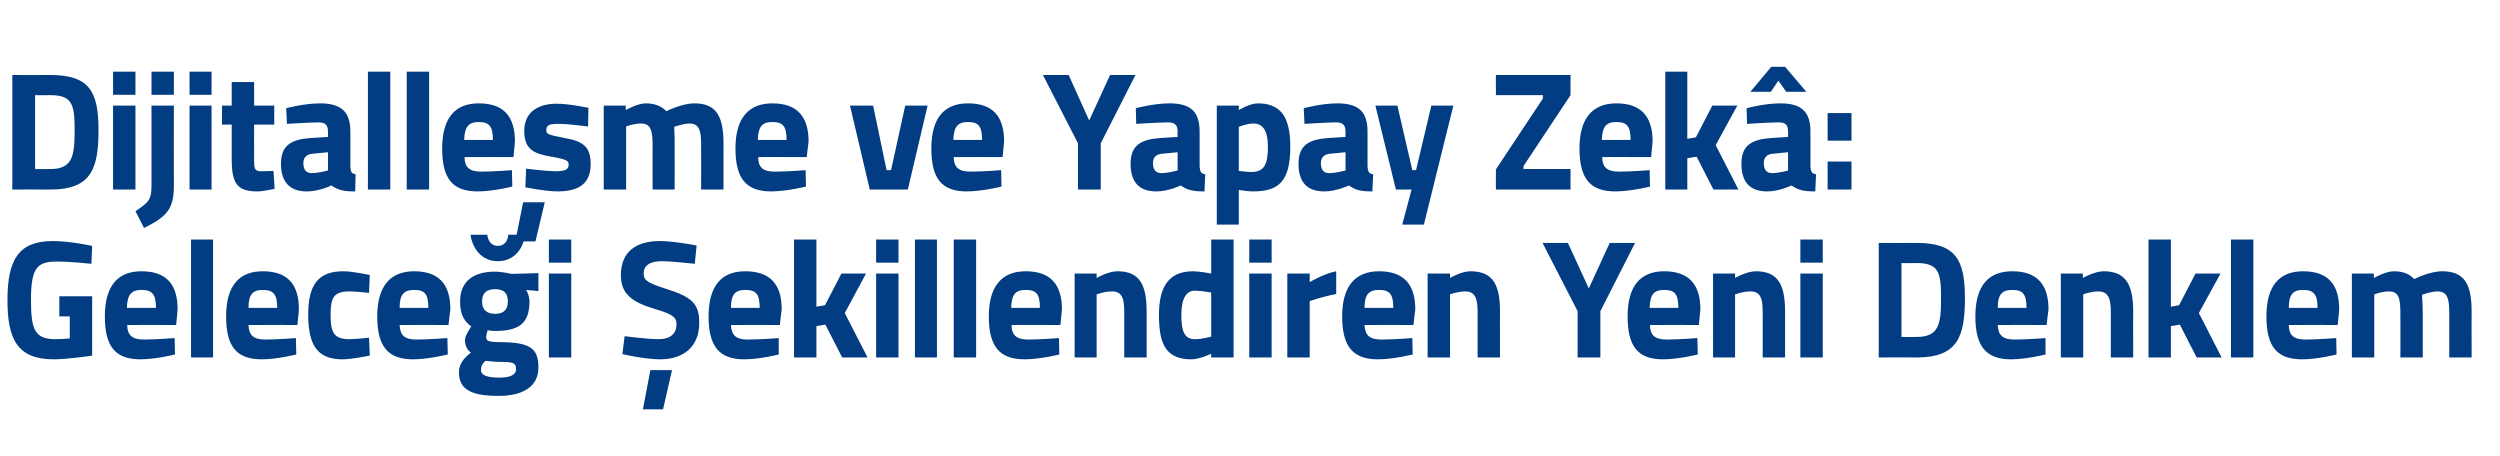 <?xml version="1.0" standalone="no"?>
<!DOCTYPE svg PUBLIC "-//W3C//DTD SVG 1.1//EN" "http://www.w3.org/Graphics/SVG/1.1/DTD/svg11.dtd">
<svg xmlns="http://www.w3.org/2000/svg" version="1.1" width="670px" height="122.3px" viewBox="0 -17 670 122.3" style="top:-17px">
  <desc>Dijitalle me ve Yapay Zek : Gelece i ekillendiren Yeni Denklem</desc>
  <defs/>
  <g id="Polygon387478">
    <path d="M 15.9 62.4 L 24.7 62.4 L 24.7 78.3 C 24.7 78.3 18.35 79.29 14.4 79.3 C 4.5 79.3 2 73.7 2 63.4 C 2 52.3 5.2 47.6 14.2 47.6 C 18.84 47.61 24.7 48.9 24.7 48.9 L 24.5 53.7 C 24.5 53.7 19.2 53.1 15.1 53.1 C 9.9 53.1 8.3 54.9 8.3 63.4 C 8.3 71.6 9.4 73.9 15 73.9 C 16.8 73.89 18.7 73.7 18.7 73.7 L 18.7 67.8 L 15.9 67.8 L 15.9 62.4 Z M 46.8 73.6 L 46.9 78 C 46.9 78 41.8 79.29 37.7 79.3 C 30.9 79.3 28.1 75.9 28.1 67.8 C 28.1 59.8 31.4 55.7 37.9 55.7 C 44.5 55.7 47.6 59.1 47.6 65.9 C 47.64 65.88 47.2 70.1 47.2 70.1 C 47.2 70.1 34.09 70.06 34.1 70.1 C 34.1 72.8 35.4 74 38.6 74 C 42.25 73.98 46.8 73.6 46.8 73.6 Z M 41.8 65.5 C 41.8 61.8 40.7 60.7 37.9 60.7 C 35.1 60.7 34.1 62.1 34 65.5 C 34 65.5 41.8 65.5 41.8 65.5 Z M 51.2 47.2 L 57.1 47.2 L 57.1 78.8 L 51.2 78.8 L 51.2 47.2 Z M 79.3 73.6 L 79.4 78 C 79.4 78 74.31 79.29 70.2 79.3 C 63.4 79.3 60.6 75.9 60.6 67.8 C 60.6 59.8 63.9 55.7 70.4 55.7 C 77 55.7 80.1 59.1 80.1 65.9 C 80.15 65.88 79.7 70.1 79.7 70.1 C 79.7 70.1 66.61 70.06 66.6 70.1 C 66.7 72.8 67.9 74 71.1 74 C 74.76 73.98 79.3 73.6 79.3 73.6 Z M 74.3 65.5 C 74.3 61.8 73.2 60.7 70.4 60.7 C 67.6 60.7 66.6 62.1 66.6 65.5 C 66.6 65.5 74.3 65.5 74.3 65.5 Z M 99.1 56.7 L 98.9 61.5 C 98.9 61.5 95.41 61.11 93.7 61.1 C 89.4 61.1 88.6 62.8 88.6 67.3 C 88.6 72.3 89.5 73.9 93.8 73.9 C 95.45 73.89 98.9 73.5 98.9 73.5 L 99.1 78.3 C 99.1 78.3 94.34 79.29 91.8 79.3 C 85.2 79.3 82.6 75.7 82.6 67.3 C 82.6 59.3 85.3 55.7 92 55.7 C 94.56 55.71 99.1 56.7 99.1 56.7 Z M 119.9 73.6 L 120 78 C 120 78 114.83 79.29 110.7 79.3 C 104 79.3 101.1 75.9 101.1 67.8 C 101.1 59.8 104.5 55.7 111 55.7 C 117.5 55.7 120.7 59.1 120.7 65.9 C 120.67 65.88 120.2 70.1 120.2 70.1 C 120.2 70.1 107.12 70.06 107.1 70.1 C 107.2 72.8 108.4 74 111.6 74 C 115.28 73.98 119.9 73.6 119.9 73.6 Z M 114.8 65.5 C 114.8 61.8 113.8 60.7 111 60.7 C 108.1 60.7 107.1 62.1 107.1 65.5 C 107.1 65.5 114.8 65.5 114.8 65.5 Z M 123 82.8 C 123 80.8 124 79.2 126.2 77.5 C 125.2 76.8 124.6 75.5 124.6 74.1 C 124.6 72.9 126.3 70.5 126.3 70.5 C 124.7 69.3 123.3 67.7 123.3 63.8 C 123.3 58 127.4 55.8 132.6 55.8 C 134.58 55.8 137.1 56.4 137.1 56.4 L 144.3 56.2 L 144.3 61 C 144.3 61 140.95 60.7 141 60.7 C 141.4 61.3 141.9 62.5 141.9 63.8 C 141.9 70.1 138.6 71.7 132.5 71.7 C 132 71.7 131.1 71.6 130.7 71.5 C 130.7 71.5 130.3 72.7 130.3 73.3 C 130.3 74.4 130.8 74.7 134.6 74.7 C 142.2 74.8 144.3 76.5 144.3 81.5 C 144.3 87 139.5 89.1 133.7 89.1 C 127.2 89.1 123 87.9 123 82.8 Z M 130.1 79.7 C 129.3 80.4 128.9 81.1 128.9 82.2 C 128.9 83.5 130.4 84.2 133.8 84.2 C 136.7 84.2 138.3 83.5 138.3 81.9 C 138.3 80.2 137.4 80 134.1 80 C 132.8 80 130.1 79.7 130.1 79.7 Z M 136.1 63.8 C 136.1 61.6 135.1 60.5 132.7 60.5 C 130.3 60.5 129.2 61.6 129.2 63.8 C 129.2 65.9 130.3 67.1 132.7 67.1 C 135.1 67.1 136.1 65.9 136.1 63.8 Z M 130.6 45.9 C 130.8 47.7 131.8 48.9 133.4 48.9 C 135.1 48.9 136.1 47.7 136.2 45.9 C 136.2 45.9 140.7 45.9 140.7 45.9 C 140.3 49.5 137.9 53 133.4 53 C 129 53 126.6 49.5 126.1 45.9 C 126.1 45.9 130.6 45.9 130.6 45.9 Z M 147.1 56.3 L 153.1 56.3 L 153.1 78.8 L 147.1 78.8 L 147.1 56.3 Z M 147.1 47.2 L 153.1 47.2 L 153.1 53.4 L 147.1 53.4 L 147.1 47.2 Z M 172.3 92.7 L 177.7 92.7 L 180.1 82.2 L 174.3 82.2 L 172.3 92.7 Z M 186.2 53.7 C 186.2 53.7 179.96 53.01 177.4 53 C 174.1 53 172.5 54.2 172.5 56.3 C 172.5 58.2 173.7 58.9 178.8 60.5 C 185.4 62.6 187.4 64.4 187.4 69.5 C 187.4 76.2 182.9 79.3 176.9 79.3 C 172.74 79.29 166.8 77.9 166.8 77.9 L 167.4 73.1 C 167.4 73.1 173.37 73.89 176.5 73.9 C 179.8 73.9 181.3 72.3 181.3 69.9 C 181.3 68 180.2 67.2 175.8 65.9 C 169 63.9 166.4 61.6 166.4 56.7 C 166.4 50.4 170.6 47.6 176.8 47.6 C 180.81 47.61 186.7 48.8 186.7 48.8 L 186.2 53.7 Z M 208.7 73.6 L 208.7 78 C 208.7 78 203.62 79.29 199.5 79.3 C 192.8 79.3 189.9 75.9 189.9 67.8 C 189.9 59.8 193.2 55.7 199.7 55.7 C 206.3 55.7 209.5 59.1 209.5 65.9 C 209.46 65.88 209 70.1 209 70.1 C 209 70.1 195.91 70.06 195.9 70.1 C 196 72.8 197.2 74 200.4 74 C 204.07 73.98 208.7 73.6 208.7 73.6 Z M 203.6 65.5 C 203.6 61.8 202.6 60.7 199.7 60.7 C 196.9 60.7 195.9 62.1 195.9 65.5 C 195.9 65.5 203.6 65.5 203.6 65.5 Z M 212.8 78.8 L 212.8 47.2 L 218.8 47.2 L 218.8 65.2 L 221.1 64.8 L 225.5 56.3 L 232.1 56.3 L 226.4 66.9 L 232.5 78.8 L 225.7 78.8 L 221.2 70 L 218.8 70.4 L 218.8 78.8 L 212.8 78.8 Z M 234.8 56.3 L 240.8 56.3 L 240.8 78.8 L 234.8 78.8 L 234.8 56.3 Z M 234.8 47.2 L 240.8 47.2 L 240.8 53.4 L 234.8 53.4 L 234.8 47.2 Z M 245.2 47.2 L 251.1 47.2 L 251.1 78.8 L 245.2 78.8 L 245.2 47.2 Z M 255.6 47.2 L 261.6 47.2 L 261.6 78.8 L 255.6 78.8 L 255.6 47.2 Z M 283.8 73.6 L 283.9 78 C 283.9 78 278.77 79.29 274.6 79.3 C 267.9 79.3 265 75.9 265 67.8 C 265 59.8 268.4 55.7 274.9 55.7 C 281.4 55.7 284.6 59.1 284.6 65.9 C 284.6 65.88 284.2 70.1 284.2 70.1 C 284.2 70.1 271.06 70.06 271.1 70.1 C 271.1 72.8 272.4 74 275.6 74 C 279.21 73.98 283.8 73.6 283.8 73.6 Z M 278.7 65.5 C 278.7 61.8 277.7 60.7 274.9 60.7 C 272 60.7 271.1 62.1 271 65.5 C 271 65.5 278.7 65.5 278.7 65.5 Z M 288 78.8 L 288 56.3 L 293.9 56.3 L 293.9 57.5 C 293.9 57.5 296.91 55.71 299.5 55.7 C 305.7 55.7 307.3 59.7 307.3 66.6 C 307.29 66.55 307.3 78.8 307.3 78.8 L 301.3 78.8 C 301.3 78.8 301.32 66.73 301.3 66.7 C 301.3 63.3 300.9 61.1 298 61.1 C 295.89 61.11 293.9 61.9 293.9 61.9 L 293.9 78.8 L 288 78.8 Z M 330.6 78.8 L 324.6 78.8 L 324.6 77.8 C 324.6 77.8 321.53 79.29 319.3 79.3 C 312.5 79.3 310.6 75.3 310.6 67.4 C 310.6 59.2 313.7 55.7 319.8 55.7 C 321.44 55.71 324.6 56.3 324.6 56.3 L 324.6 47.2 L 330.6 47.2 L 330.6 78.8 Z M 324.6 73.2 L 324.6 61.4 C 324.6 61.4 322.15 60.93 320.2 60.9 C 318 60.9 316.6 62.9 316.6 67.4 C 316.6 72 317.5 73.9 320.3 73.9 C 322.37 73.89 324.6 73.2 324.6 73.2 Z M 334.8 56.3 L 340.8 56.3 L 340.8 78.8 L 334.8 78.8 L 334.8 56.3 Z M 334.8 47.2 L 340.8 47.2 L 340.8 53.4 L 334.8 53.4 L 334.8 47.2 Z M 345 56.3 L 351 56.3 L 351 58.6 C 351 58.6 354.7 56.38 358.1 55.7 C 358.1 55.7 358.1 61.8 358.1 61.8 C 354.17 62.55 351 63.7 351 63.7 L 351 78.8 L 345 78.8 L 345 56.3 Z M 378.5 73.6 L 378.6 78 C 378.6 78 373.44 79.29 369.3 79.3 C 362.6 79.3 359.7 75.9 359.7 67.8 C 359.7 59.8 363.1 55.7 369.6 55.7 C 376.1 55.7 379.3 59.1 379.3 65.9 C 379.28 65.88 378.8 70.1 378.8 70.1 C 378.8 70.1 365.73 70.06 365.7 70.1 C 365.8 72.8 367 74 370.2 74 C 373.88 73.98 378.5 73.6 378.5 73.6 Z M 373.4 65.5 C 373.4 61.8 372.4 60.7 369.6 60.7 C 366.7 60.7 365.7 62.1 365.7 65.5 C 365.7 65.5 373.4 65.5 373.4 65.5 Z M 382.6 78.8 L 382.6 56.3 L 388.6 56.3 L 388.6 57.5 C 388.6 57.5 391.58 55.71 394.1 55.7 C 400.4 55.7 402 59.7 402 66.6 C 401.96 66.55 402 78.8 402 78.8 L 396 78.8 C 396 78.8 395.99 66.73 396 66.7 C 396 63.3 395.5 61.1 392.7 61.1 C 390.56 61.11 388.6 61.9 388.6 61.9 L 388.6 78.8 L 382.6 78.8 Z M 428.9 78.8 L 422.8 78.8 L 422.8 66.4 L 413.4 48.1 L 420.2 48.1 L 425.8 60.3 L 431.4 48.1 L 438.2 48.1 L 428.9 66.4 L 428.9 78.8 Z M 454.9 73.6 L 455 78 C 455 78 449.88 79.29 445.7 79.3 C 439 79.3 436.2 75.9 436.2 67.8 C 436.2 59.8 439.5 55.7 446 55.7 C 452.5 55.7 455.7 59.1 455.7 65.9 C 455.71 65.88 455.3 70.1 455.3 70.1 C 455.3 70.1 442.17 70.06 442.2 70.1 C 442.2 72.8 443.5 74 446.7 74 C 450.32 73.98 454.9 73.6 454.9 73.6 Z M 449.8 65.5 C 449.8 61.8 448.8 60.7 446 60.7 C 443.1 60.7 442.2 62.1 442.1 65.5 C 442.1 65.5 449.8 65.5 449.8 65.5 Z M 459.1 78.8 L 459.1 56.3 L 465 56.3 L 465 57.5 C 465 57.5 468.02 55.71 470.6 55.7 C 476.8 55.7 478.4 59.7 478.4 66.6 C 478.4 66.55 478.4 78.8 478.4 78.8 L 472.4 78.8 C 472.4 78.8 472.43 66.73 472.4 66.7 C 472.4 63.3 472 61.1 469.1 61.1 C 467 61.11 465 61.9 465 61.9 L 465 78.8 L 459.1 78.8 Z M 482.5 56.3 L 488.5 56.3 L 488.5 78.8 L 482.5 78.8 L 482.5 56.3 Z M 482.5 47.2 L 488.5 47.2 L 488.5 53.4 L 482.5 53.4 L 482.5 47.2 Z M 503.5 78.8 L 503.5 48.1 C 503.5 48.1 513.68 48.15 513.7 48.1 C 524.2 48.1 526.6 52.7 526.6 62.9 C 526.6 73.3 524.6 78.8 513.7 78.8 C 513.68 78.75 503.5 78.8 503.5 78.8 Z M 513.7 53.5 C 513.68 53.55 509.6 53.5 509.6 53.5 L 509.6 73.3 C 509.6 73.3 513.68 73.35 513.7 73.3 C 519.7 73.3 520.2 69.7 520.2 62.9 C 520.2 56.2 519.7 53.5 513.7 53.5 Z M 548.2 73.6 L 548.2 78 C 548.2 78 543.13 79.29 539 79.3 C 532.3 79.3 529.4 75.9 529.4 67.8 C 529.4 59.8 532.7 55.7 539.3 55.7 C 545.8 55.7 549 59.1 549 65.9 C 548.96 65.88 548.5 70.1 548.5 70.1 C 548.5 70.1 535.42 70.06 535.4 70.1 C 535.5 72.8 536.7 74 539.9 74 C 543.57 73.98 548.2 73.6 548.2 73.6 Z M 543.1 65.5 C 543.1 61.8 542.1 60.7 539.3 60.7 C 536.4 60.7 535.4 62.1 535.4 65.5 C 535.4 65.5 543.1 65.5 543.1 65.5 Z M 552.3 78.8 L 552.3 56.3 L 558.2 56.3 L 558.2 57.5 C 558.2 57.5 561.27 55.71 563.8 55.7 C 570 55.7 571.7 59.7 571.7 66.6 C 571.65 66.55 571.7 78.8 571.7 78.8 L 565.7 78.8 C 565.7 78.8 565.68 66.73 565.7 66.7 C 565.7 63.3 565.2 61.1 562.3 61.1 C 560.25 61.11 558.3 61.9 558.3 61.9 L 558.3 78.8 L 552.3 78.8 Z M 575.8 78.8 L 575.8 47.2 L 581.8 47.2 L 581.8 65.2 L 584 64.8 L 588.4 56.3 L 595.1 56.3 L 589.3 66.9 L 595.4 78.8 L 588.7 78.8 L 584.2 70 L 581.8 70.4 L 581.8 78.8 L 575.8 78.8 Z M 597.9 47.2 L 603.9 47.2 L 603.9 78.8 L 597.9 78.8 L 597.9 47.2 Z M 626.1 73.6 L 626.2 78 C 626.2 78 621.11 79.29 617 79.3 C 610.2 79.3 607.4 75.9 607.4 67.8 C 607.4 59.8 610.7 55.7 617.2 55.7 C 623.8 55.7 626.9 59.1 626.9 65.9 C 626.94 65.88 626.5 70.1 626.5 70.1 C 626.5 70.1 613.4 70.06 613.4 70.1 C 613.4 72.8 614.7 74 617.9 74 C 621.55 73.98 626.1 73.6 626.1 73.6 Z M 621.1 65.5 C 621.1 61.8 620 60.7 617.2 60.7 C 614.4 60.7 613.4 62.1 613.4 65.5 C 613.4 65.5 621.1 65.5 621.1 65.5 Z M 630.3 78.8 L 630.3 56.3 L 636.2 56.3 L 636.2 57.5 C 636.2 57.5 639.3 55.71 641.5 55.7 C 644 55.7 645.7 56.4 647 57.8 C 647 57.8 651.1 55.7 654.5 55.7 C 660.6 55.7 662.4 59.3 662.4 66.6 C 662.37 66.55 662.4 78.8 662.4 78.8 L 656.4 78.8 C 656.4 78.8 656.4 66.73 656.4 66.7 C 656.4 63.3 656 61.1 653.3 61.1 C 651.5 61.11 649.1 62 649.1 62 C 649.1 62 649.32 65.34 649.3 67.1 C 649.32 67.09 649.3 78.8 649.3 78.8 L 643.3 78.8 C 643.3 78.8 643.35 67.18 643.3 67.2 C 643.3 63.1 643 61.1 640.2 61.1 C 638.27 61.11 636.3 61.9 636.3 61.9 L 636.3 78.8 L 630.3 78.8 Z " stroke="none" fill="#023d83"/>
  </g>
  <g id="Polygon387477">
    <path d="M 3.3 33.8 L 3.3 3.1 C 3.3 3.1 13.5 3.15 13.5 3.1 C 24.1 3.1 26.4 7.7 26.4 17.9 C 26.4 28.3 24.4 33.8 13.5 33.8 C 13.5 33.75 3.3 33.8 3.3 33.8 Z M 13.5 8.5 C 13.5 8.55 9.4 8.5 9.4 8.5 L 9.4 28.3 C 9.4 28.3 13.5 28.35 13.5 28.3 C 19.5 28.3 20 24.7 20 17.9 C 20 11.2 19.5 8.5 13.5 8.5 Z M 30.3 11.3 L 36.3 11.3 L 36.3 33.8 L 30.3 33.8 L 30.3 11.3 Z M 30.3 2.2 L 36.3 2.2 L 36.3 8.4 L 30.3 8.4 L 30.3 2.2 Z M 40.6 11.3 L 46.6 11.3 C 46.6 11.3 46.55 32.71 46.6 32.7 C 46.6 39 44.8 41 38.6 44.1 C 38.6 44.1 36.3 39.6 36.3 39.6 C 39.9 37.2 40.6 36.5 40.6 32.7 C 40.58 32.67 40.6 11.3 40.6 11.3 Z M 40.6 2.2 L 46.6 2.2 L 46.6 8.4 L 40.6 8.4 L 40.6 2.2 Z M 50.8 11.3 L 56.7 11.3 L 56.7 33.8 L 50.8 33.8 L 50.8 11.3 Z M 50.8 2.2 L 56.7 2.2 L 56.7 8.4 L 50.8 8.4 L 50.8 2.2 Z M 68.1 16.4 C 68.1 16.4 68.06 25.6 68.1 25.6 C 68.1 27.9 68.1 28.9 69.9 28.9 C 71.18 28.89 73.3 28.8 73.3 28.8 L 73.6 33.6 C 73.6 33.6 70.6 34.29 69 34.3 C 63.6 34.3 62.1 32.2 62.1 25.7 C 62.09 25.74 62.1 16.4 62.1 16.4 L 59.5 16.4 L 59.5 11.3 L 62.1 11.3 L 62.1 5 L 68.1 5 L 68.1 11.3 L 73.5 11.3 L 73.5 16.4 L 68.1 16.4 Z M 93.9 27.6 C 94 29 94.1 29.5 95.3 29.7 C 95.3 29.7 95.2 34.3 95.2 34.3 C 92.2 34.3 90.7 34 88.8 32.7 C 88.8 32.7 85.6 34.3 82.2 34.3 C 77.6 34.3 75.3 31.7 75.3 26.9 C 75.3 21.8 78.2 20.4 83.1 20 C 83.13 20.02 87.9 19.7 87.9 19.7 C 87.9 19.7 87.9 18.27 87.9 18.3 C 87.9 16.3 87 15.8 85.3 15.8 C 82.33 15.84 76.9 16.2 76.9 16.2 L 76.7 12 C 76.7 12 81.48 10.71 85.8 10.7 C 91.5 10.7 93.9 13 93.9 18.3 C 93.9 18.3 93.9 27.6 93.9 27.6 Z M 83.8 24.2 C 82.3 24.3 81.3 25.1 81.3 26.7 C 81.3 28.3 81.9 29.4 83.5 29.4 C 85.45 29.38 87.9 28.7 87.9 28.7 L 87.9 23.8 C 87.9 23.8 83.84 24.21 83.8 24.2 Z M 98.6 2.2 L 104.6 2.2 L 104.6 33.8 L 98.6 33.8 L 98.6 2.2 Z M 109 2.2 L 115 2.2 L 115 33.8 L 109 33.8 L 109 2.2 Z M 137.2 28.6 L 137.3 33 C 137.3 33 132.19 34.29 128 34.3 C 121.3 34.3 118.5 30.9 118.5 22.8 C 118.5 14.8 121.8 10.7 128.3 10.7 C 134.9 10.7 138 14.1 138 20.9 C 138.03 20.88 137.6 25.1 137.6 25.1 C 137.6 25.1 124.48 25.06 124.5 25.1 C 124.5 27.8 125.8 29 129 29 C 132.64 28.98 137.2 28.6 137.2 28.6 Z M 132.1 20.5 C 132.1 16.8 131.1 15.7 128.3 15.7 C 125.5 15.7 124.5 17.1 124.4 20.5 C 124.4 20.5 132.1 20.5 132.1 20.5 Z M 138.1 47.7 L 143.5 47.7 L 146 37.2 L 140.2 37.2 L 138.1 47.7 Z M 157.6 16.9 C 157.6 16.9 152.11 16.15 149.5 16.2 C 146.9 16.2 146.4 16.7 146.4 18 C 146.4 19 147.3 19.2 151.4 20 C 156.5 20.9 158.3 22.5 158.3 27 C 158.3 32.3 155 34.3 149.4 34.3 C 146.1 34.29 140.8 33.2 140.8 33.2 L 141 28.2 C 141 28.2 146.54 28.89 148.8 28.9 C 151.7 28.9 152.4 28.3 152.4 27.1 C 152.4 26.1 151.9 25.7 147.8 25 C 143 24.2 140.5 23 140.5 18.1 C 140.5 12.9 144.4 10.8 149.1 10.8 C 152.29 10.75 157.7 11.9 157.7 11.9 L 157.6 16.9 Z M 161.8 33.8 L 161.8 11.3 L 167.7 11.3 L 167.7 12.5 C 167.7 12.5 170.82 10.71 173 10.7 C 175.5 10.7 177.2 11.4 178.6 12.8 C 178.6 12.8 182.7 10.7 186.1 10.7 C 192.1 10.7 193.9 14.3 193.9 21.6 C 193.9 21.55 193.9 33.8 193.9 33.8 L 187.9 33.8 C 187.9 33.8 187.93 21.73 187.9 21.7 C 187.9 18.3 187.5 16.1 184.8 16.1 C 183.03 16.11 180.7 17 180.7 17 C 180.7 17 180.85 20.34 180.8 22.1 C 180.85 22.09 180.8 33.8 180.8 33.8 L 174.9 33.8 C 174.9 33.8 174.88 22.18 174.9 22.2 C 174.9 18.1 174.5 16.1 171.8 16.1 C 169.8 16.11 167.8 16.9 167.8 16.9 L 167.8 33.8 L 161.8 33.8 Z M 215.9 28.6 L 216 33 C 216 33 210.86 34.29 206.7 34.3 C 200 34.3 197.1 30.9 197.1 22.8 C 197.1 14.8 200.5 10.7 207 10.7 C 213.5 10.7 216.7 14.1 216.7 20.9 C 216.7 20.88 216.2 25.1 216.2 25.1 C 216.2 25.1 203.15 25.06 203.2 25.1 C 203.2 27.8 204.4 29 207.7 29 C 211.3 28.98 215.9 28.6 215.9 28.6 Z M 210.8 20.5 C 210.8 16.8 209.8 15.7 207 15.7 C 204.1 15.7 203.2 17.1 203.1 20.5 C 203.1 20.5 210.8 20.5 210.8 20.5 Z M 234 11.3 L 237.6 28.6 L 238.8 28.6 L 242.6 11.3 L 248.6 11.3 L 243.3 33.8 L 233.1 33.8 L 227.8 11.3 L 234 11.3 Z M 268.3 28.6 L 268.4 33 C 268.4 33 263.28 34.29 259.1 34.3 C 252.4 34.3 249.6 30.9 249.6 22.8 C 249.6 14.8 252.9 10.7 259.4 10.7 C 266 10.7 269.1 14.1 269.1 20.9 C 269.12 20.88 268.7 25.1 268.7 25.1 C 268.7 25.1 255.57 25.06 255.6 25.1 C 255.6 27.8 256.9 29 260.1 29 C 263.73 28.98 268.3 28.6 268.3 28.6 Z M 263.2 20.5 C 263.2 16.8 262.2 15.7 259.4 15.7 C 256.6 15.7 255.6 17.1 255.5 20.5 C 255.5 20.5 263.2 20.5 263.2 20.5 Z M 295 33.8 L 288.9 33.8 L 288.9 21.4 L 279.5 3.1 L 286.4 3.1 L 291.9 15.3 L 297.5 3.1 L 304.3 3.1 L 295 21.4 L 295 33.8 Z M 321.5 27.6 C 321.6 29 321.8 29.5 323 29.7 C 323 29.7 322.8 34.3 322.8 34.3 C 319.8 34.3 318.3 34 316.4 32.7 C 316.4 32.7 313.2 34.3 309.9 34.3 C 305.2 34.3 303 31.7 303 26.9 C 303 21.8 305.9 20.4 310.8 20 C 310.79 20.02 315.6 19.7 315.6 19.7 C 315.6 19.7 315.55 18.27 315.6 18.3 C 315.6 16.3 314.7 15.8 312.9 15.8 C 309.98 15.84 304.5 16.2 304.5 16.2 L 304.4 12 C 304.4 12 309.14 10.71 313.4 10.7 C 319.2 10.7 321.5 13 321.5 18.3 C 321.5 18.3 321.5 27.6 321.5 27.6 Z M 311.5 24.2 C 309.9 24.3 309 25.1 309 26.7 C 309 28.3 309.6 29.4 311.2 29.4 C 313.1 29.38 315.6 28.7 315.6 28.7 L 315.6 23.8 C 315.6 23.8 311.5 24.21 311.5 24.2 Z M 326.1 11.3 L 332 11.3 L 332 12.5 C 332 12.5 334.88 10.71 337.1 10.7 C 342.9 10.7 345.8 13.9 345.8 22.3 C 345.8 31.9 342.5 34.3 335.7 34.3 C 334.08 34.29 332 33.9 332 33.9 L 332 43.2 L 326.1 43.2 L 326.1 11.3 Z M 332 17 L 332 28.8 C 332 28.8 334.04 29.07 335.3 29.1 C 338.8 29.1 339.8 27.1 339.8 22.3 C 339.8 17.8 338.3 16.1 335.9 16.1 C 334.08 16.11 332 17 332 17 Z M 366.5 27.6 C 366.6 29 366.8 29.5 368 29.7 C 368 29.7 367.8 34.3 367.8 34.3 C 364.8 34.3 363.3 34 361.5 32.7 C 361.5 32.7 358.2 34.3 354.9 34.3 C 350.2 34.3 348 31.7 348 26.9 C 348 21.8 350.9 20.4 355.8 20 C 355.8 20.02 360.6 19.7 360.6 19.7 C 360.6 19.7 360.57 18.27 360.6 18.3 C 360.6 16.3 359.7 15.8 357.9 15.8 C 355 15.84 349.6 16.2 349.6 16.2 L 349.4 12 C 349.4 12 354.15 10.71 358.4 10.7 C 364.2 10.7 366.5 13 366.5 18.3 C 366.5 18.3 366.5 27.6 366.5 27.6 Z M 356.5 24.2 C 355 24.3 354 25.1 354 26.7 C 354 28.3 354.6 29.4 356.2 29.4 C 358.12 29.38 360.6 28.7 360.6 28.7 L 360.6 23.8 C 360.6 23.8 356.51 24.21 356.5 24.2 Z M 374.5 11.3 L 378.5 28.6 L 379.5 28.6 L 383.6 11.3 L 389.5 11.3 L 381.6 43.2 L 375.8 43.2 L 378.3 33.8 L 374.1 33.8 L 368.6 11.3 L 374.5 11.3 Z M 400.9 3.1 L 420.9 3.1 L 420.9 8.5 L 408.3 27.5 L 408.3 28.3 L 420.9 28.3 L 420.9 33.8 L 400.9 33.8 L 400.9 28.4 L 413.5 9.4 L 413.5 8.5 L 400.9 8.5 L 400.9 3.1 Z M 442.1 28.6 L 442.2 33 C 442.2 33 437.07 34.29 432.9 34.3 C 426.2 34.3 423.3 30.9 423.3 22.8 C 423.3 14.8 426.7 10.7 433.2 10.7 C 439.7 10.7 442.9 14.1 442.9 20.9 C 442.91 20.88 442.5 25.1 442.5 25.1 C 442.5 25.1 429.36 25.06 429.4 25.1 C 429.4 27.8 430.7 29 433.9 29 C 437.52 28.98 442.1 28.6 442.1 28.6 Z M 437 20.5 C 437 16.8 436 15.7 433.2 15.7 C 430.3 15.7 429.4 17.1 429.3 20.5 C 429.3 20.5 437 20.5 437 20.5 Z M 446.3 33.8 L 446.3 2.2 L 452.2 2.2 L 452.2 20.2 L 454.5 19.8 L 458.9 11.3 L 465.6 11.3 L 459.8 21.9 L 465.9 33.8 L 459.2 33.8 L 454.7 25 L 452.2 25.4 L 452.2 33.8 L 446.3 33.8 Z M 485.2 27.6 C 485.3 29 485.5 29.5 486.7 29.7 C 486.7 29.7 486.5 34.3 486.5 34.3 C 483.5 34.3 482 34 480.1 32.7 C 480.1 32.7 476.9 34.3 473.6 34.3 C 468.9 34.3 466.7 31.7 466.7 26.9 C 466.7 21.8 469.6 20.4 474.5 20 C 474.47 20.02 479.2 19.7 479.2 19.7 C 479.2 19.7 479.24 18.27 479.2 18.3 C 479.2 16.3 478.4 15.8 476.6 15.8 C 473.67 15.84 468.2 16.2 468.2 16.2 L 468.1 12 C 468.1 12 472.83 10.71 477.1 10.7 C 482.9 10.7 485.2 13 485.2 18.3 C 485.2 18.3 485.2 27.6 485.2 27.6 Z M 475.2 24.2 C 473.6 24.3 472.7 25.1 472.7 26.7 C 472.7 28.3 473.3 29.4 474.9 29.4 C 476.79 29.38 479.2 28.7 479.2 28.7 L 479.2 23.8 C 479.2 23.8 475.19 24.21 475.2 24.2 Z M 474.7 0.9 L 478.4 0.9 L 484.1 7.6 L 478.7 7.6 L 476.6 4.6 L 474.6 7.6 L 469.1 7.6 L 474.7 0.9 Z M 489.8 13.3 L 496.2 13.3 L 496.2 20.7 L 489.8 20.7 L 489.8 13.3 Z M 489.8 26.3 L 496.2 26.3 L 496.2 33.8 L 489.8 33.8 L 489.8 26.3 Z " stroke="none" fill="#023d83"/>
  </g>
</svg>